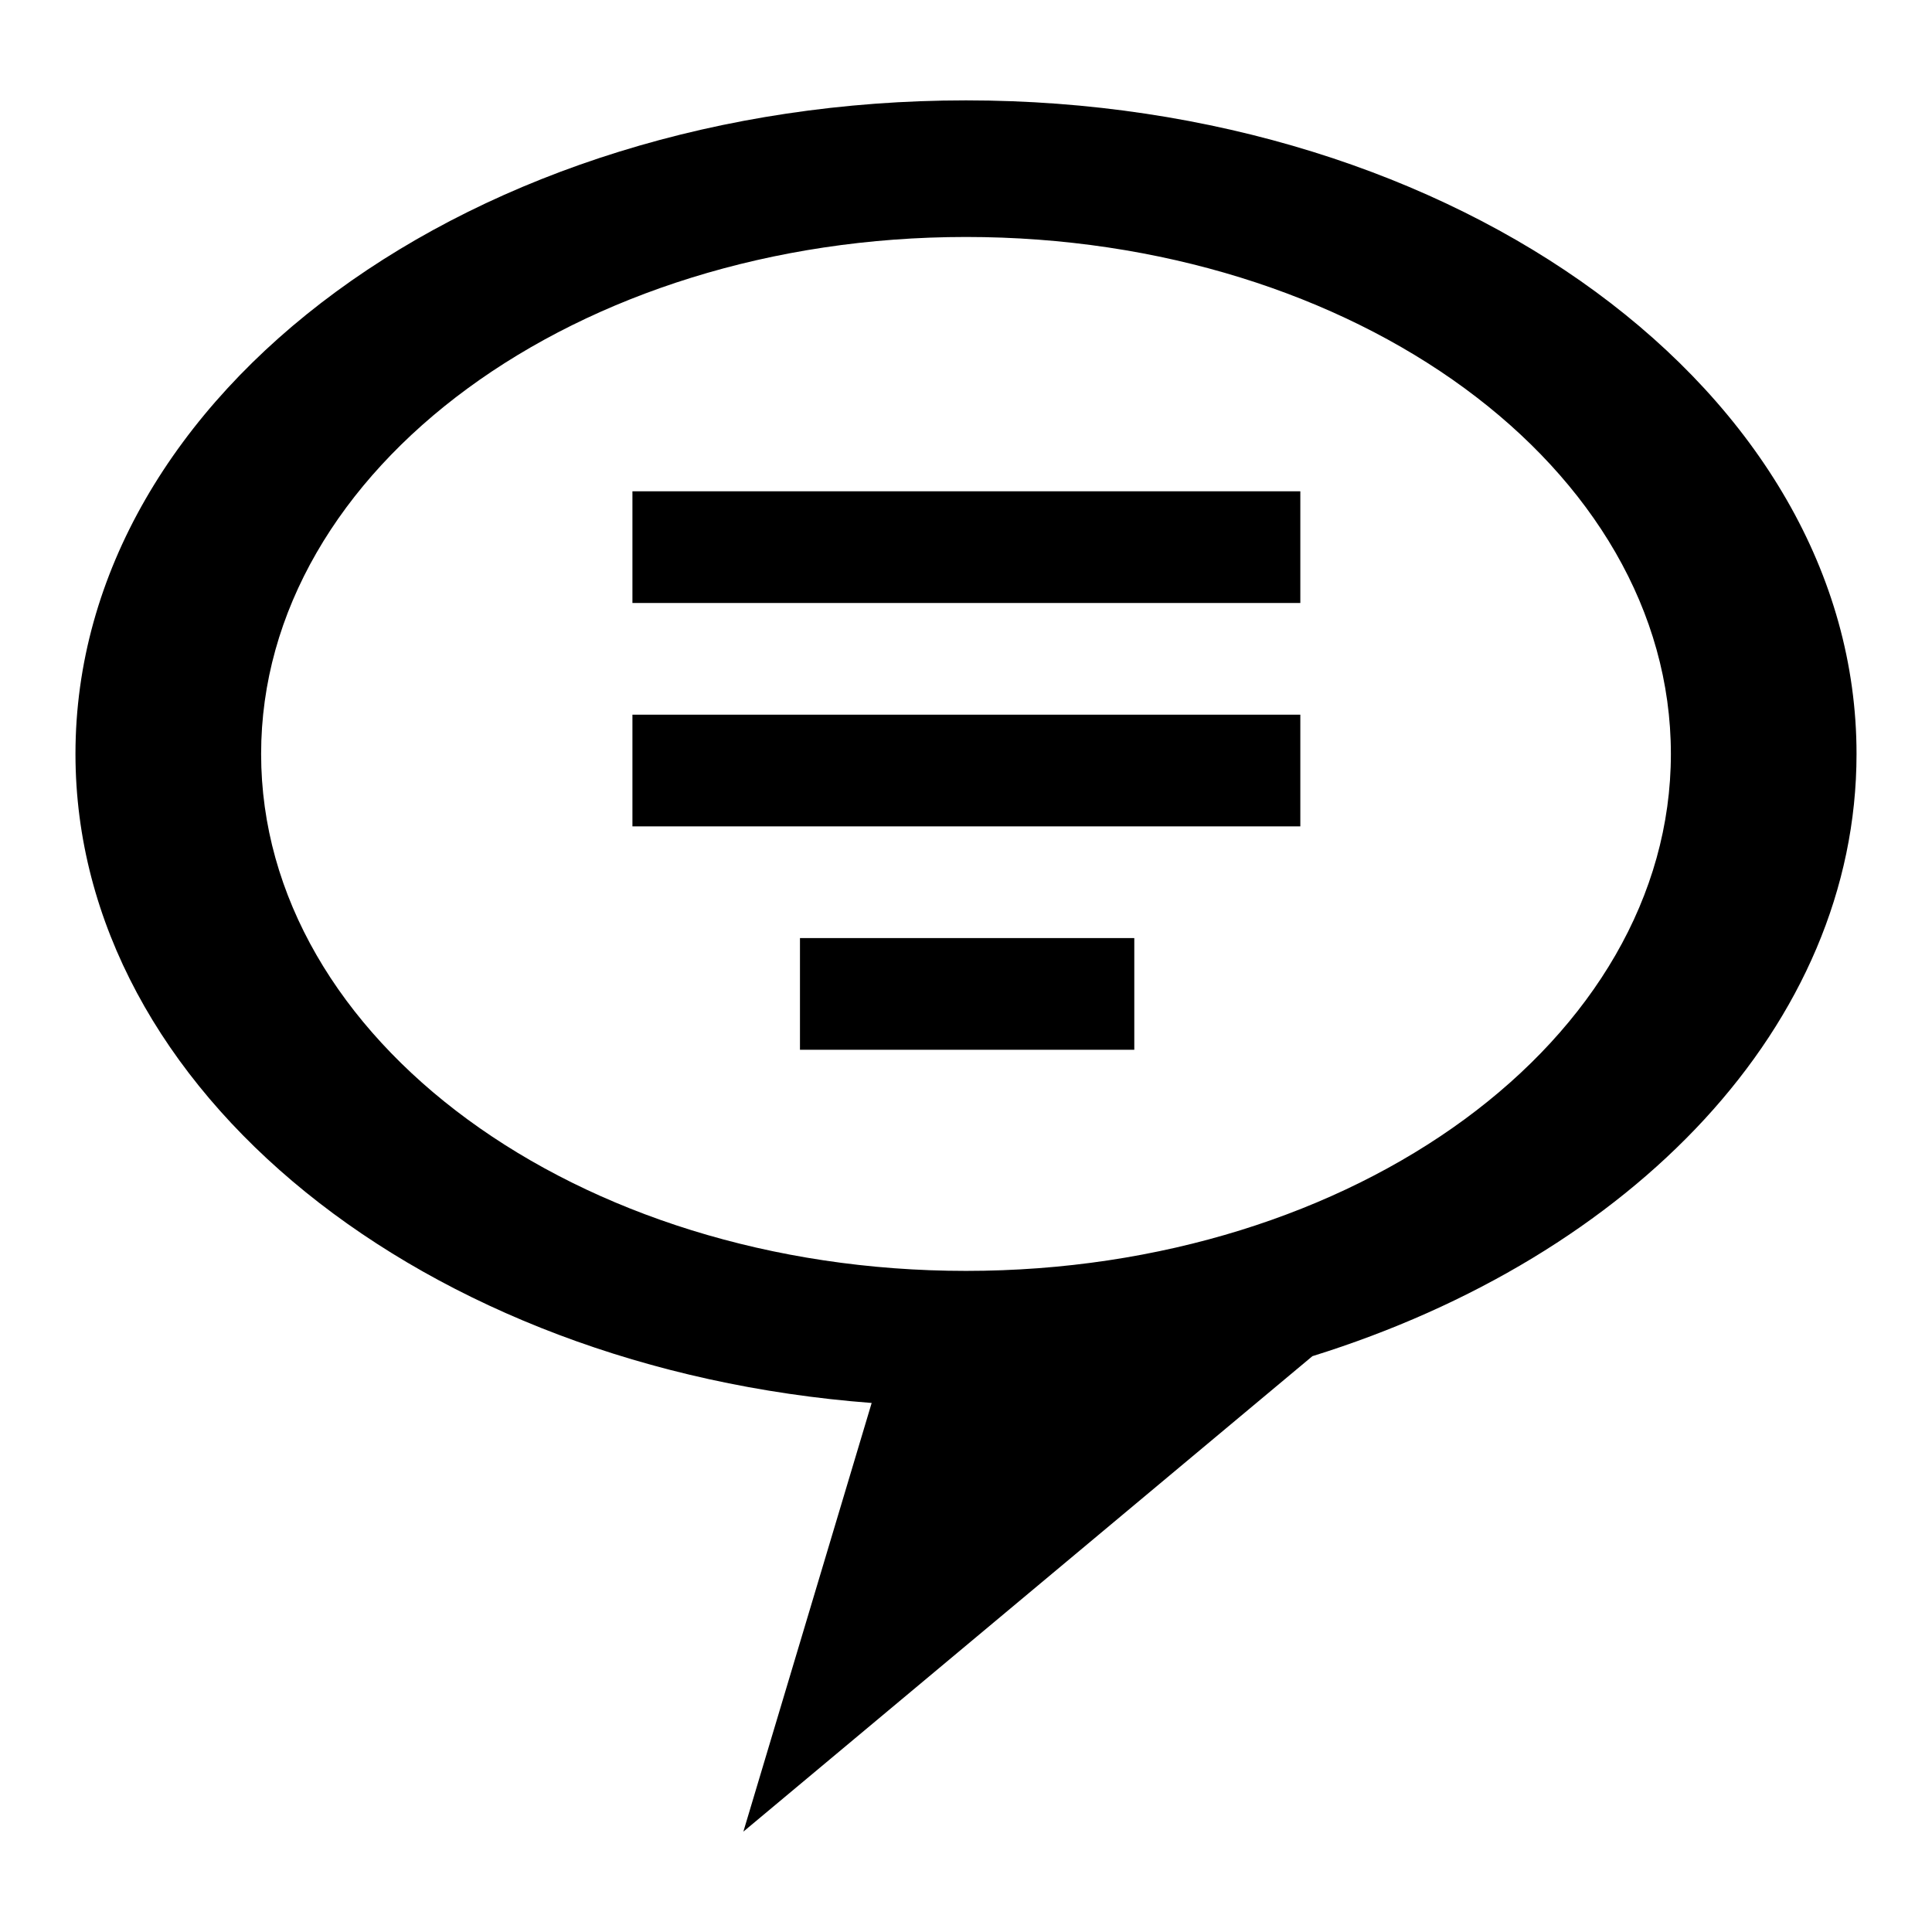 <?xml version="1.0" encoding="utf-8"?>
<!-- Svg Vector Icons : http://www.onlinewebfonts.com/icon -->
<!DOCTYPE svg PUBLIC "-//W3C//DTD SVG 1.1//EN" "http://www.w3.org/Graphics/SVG/1.1/DTD/svg11.dtd">
<svg version="1.1" xmlns="http://www.w3.org/2000/svg" xmlns:xlink="http://www.w3.org/1999/xlink" x="0px" y="0px" viewBox="0 0 256 256" enable-background="new 0 0 256 256" xml:space="preserve">
<g><g><path fill="#000000" d="M173.9,179.7l-75.4,63l17-56.8C56.2,181.4,10,144.6,10,99.9C10,52,62.8,13.3,128,13.3c65.2,0,118,38.8,118,86.6C246,135.8,216.3,166.5,173.9,179.7z M128,31.4c-51.6,0-93.4,30.7-93.4,68.5c0,37.8,41.8,68.5,93.4,68.5c51.6,0,93.4-30.7,93.4-68.5C221.4,62,179.6,31.4,128,31.4z M83.8,94.7h88.5v14.8H83.8V94.7z M83.8,65.1h88.5v14.8H83.8V65.1z M150.2,139.1H106v-14.8h44.3V139.1z"/></g></g>
</svg>